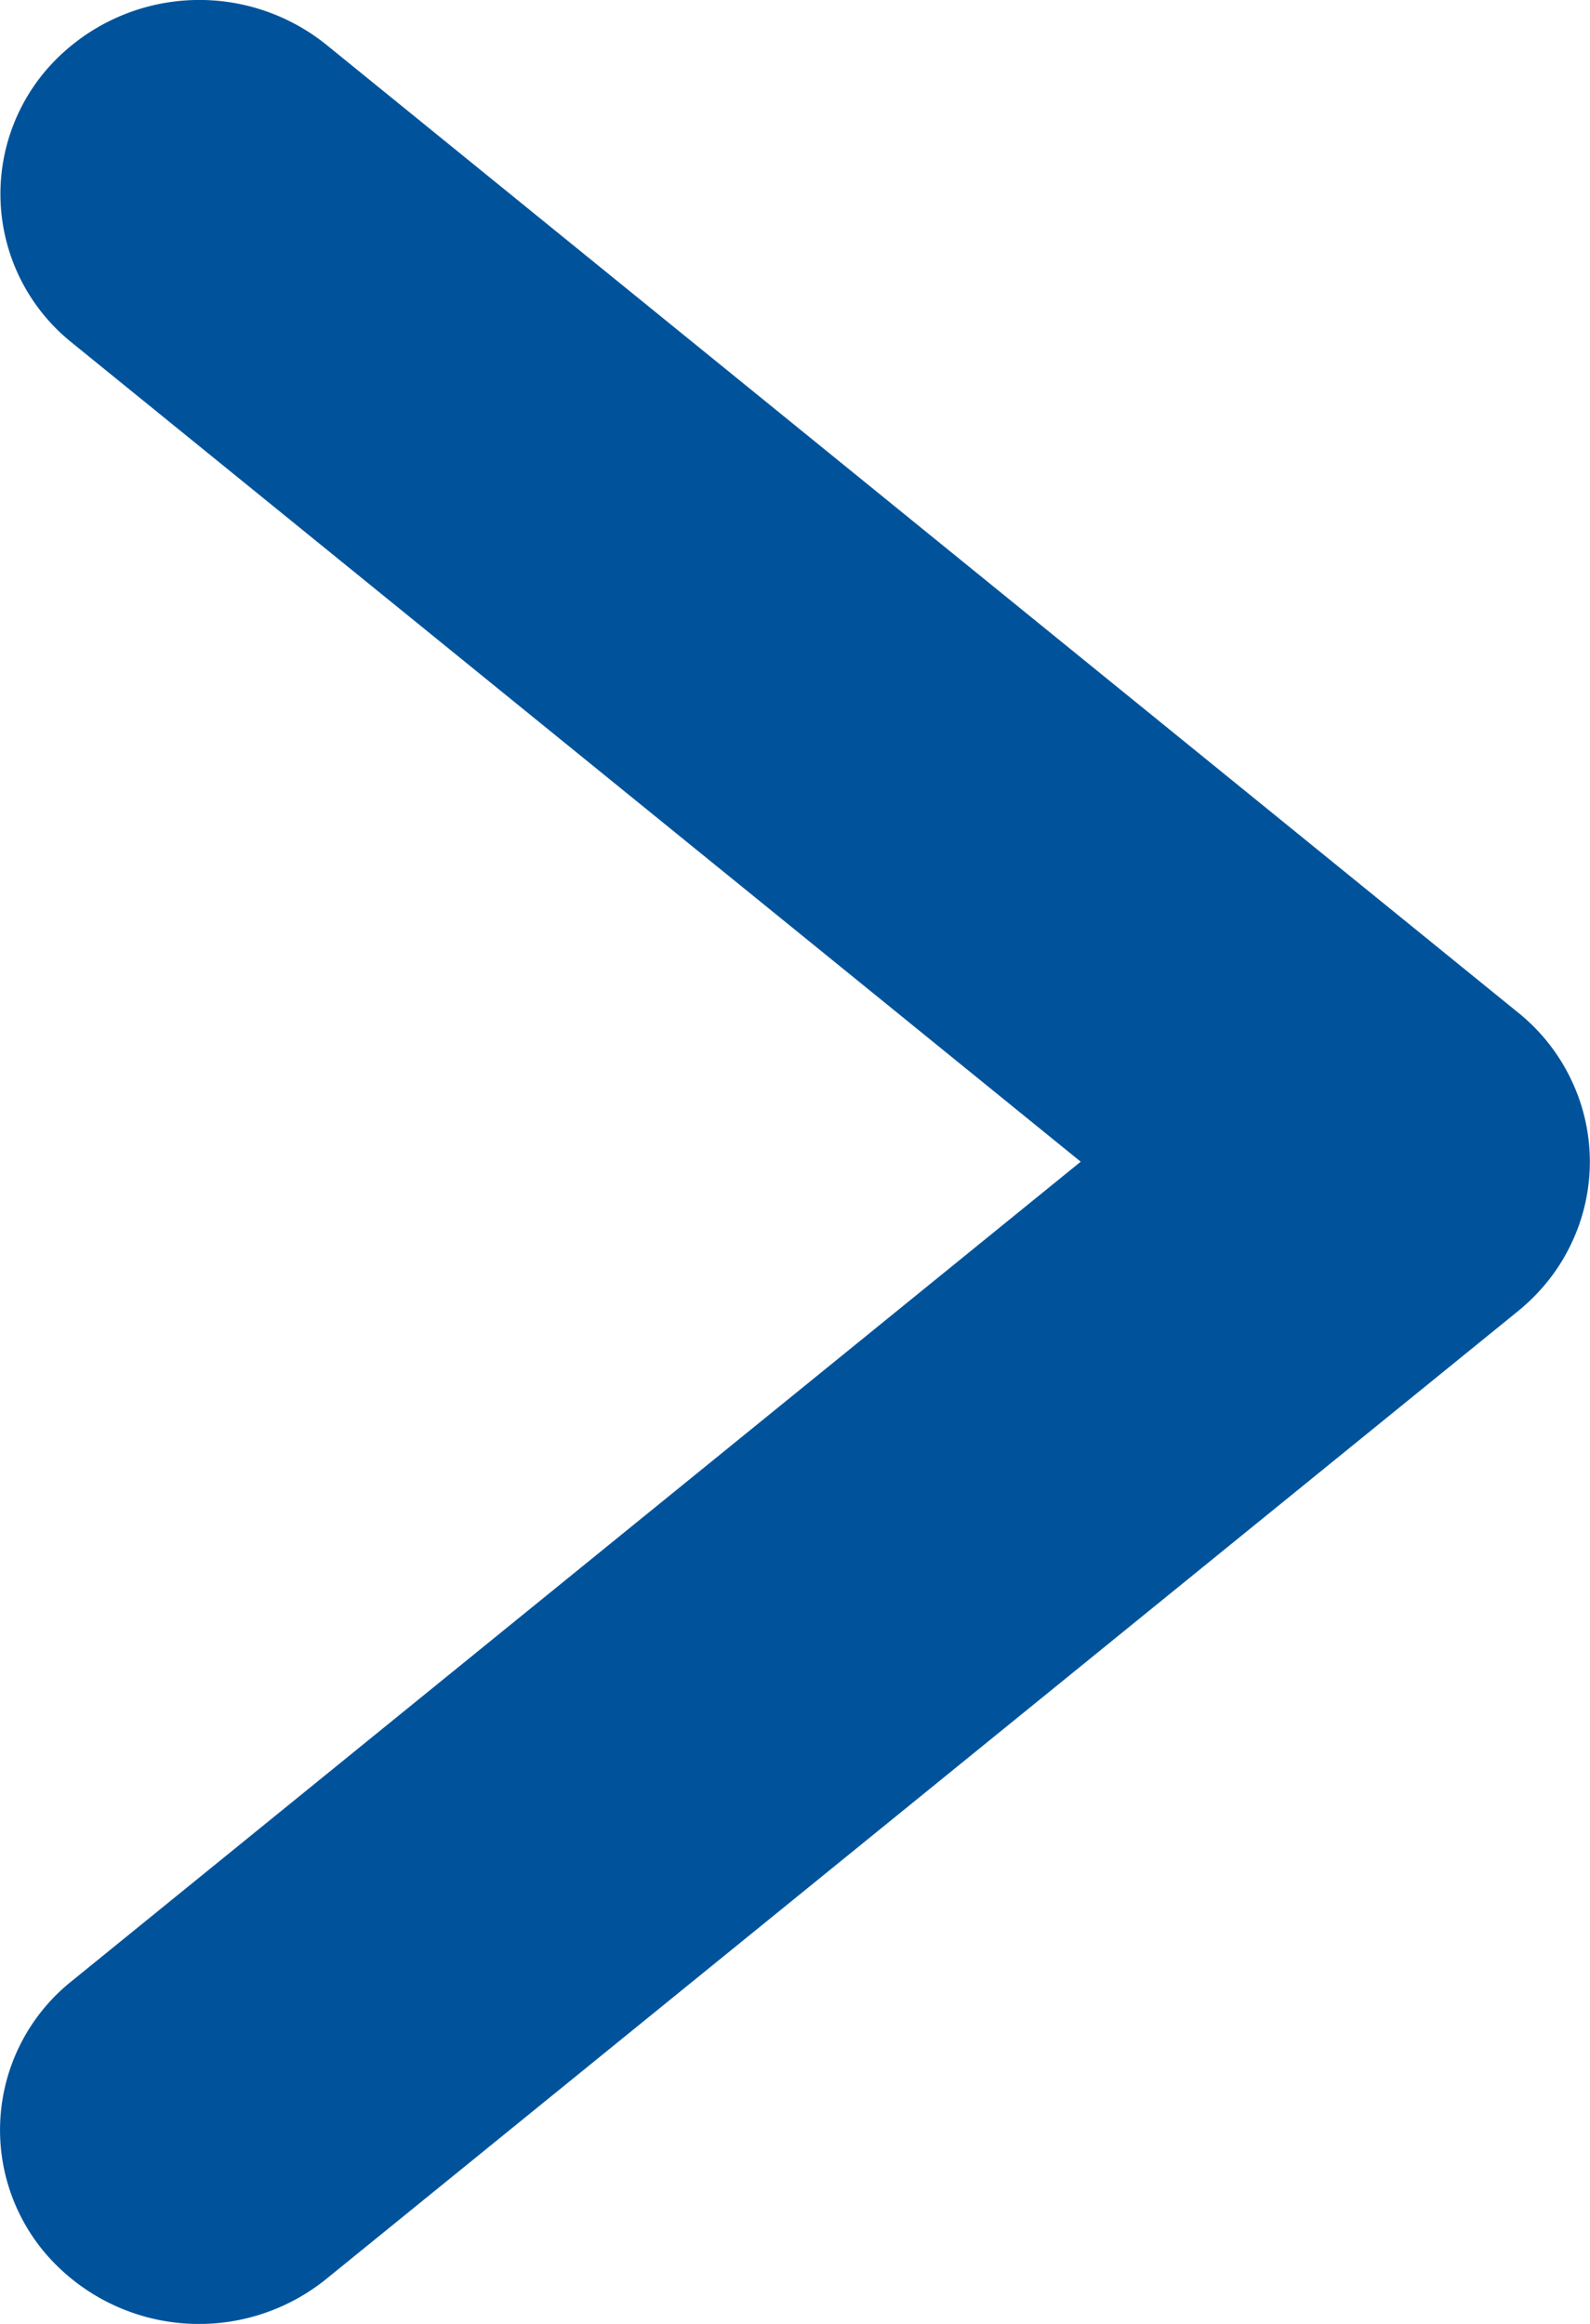 <svg xmlns="http://www.w3.org/2000/svg" fill="none" viewBox="0 0 13 19"><path fill="#00539B" d="M12.416 8.282 2.666.364A1.655 1.655 0 0 0 .38.57a1.558 1.558 0 0 0 .203 2.228l8.253 6.7L.583 16.2a1.557 1.557 0 0 0-.206 2.23 1.655 1.655 0 0 0 2.289.204l9.75-7.918c.183-.15.33-.335.43-.546a1.552 1.552 0 0 0 0-1.343c-.1-.21-.247-.397-.43-.545Z"/></svg>